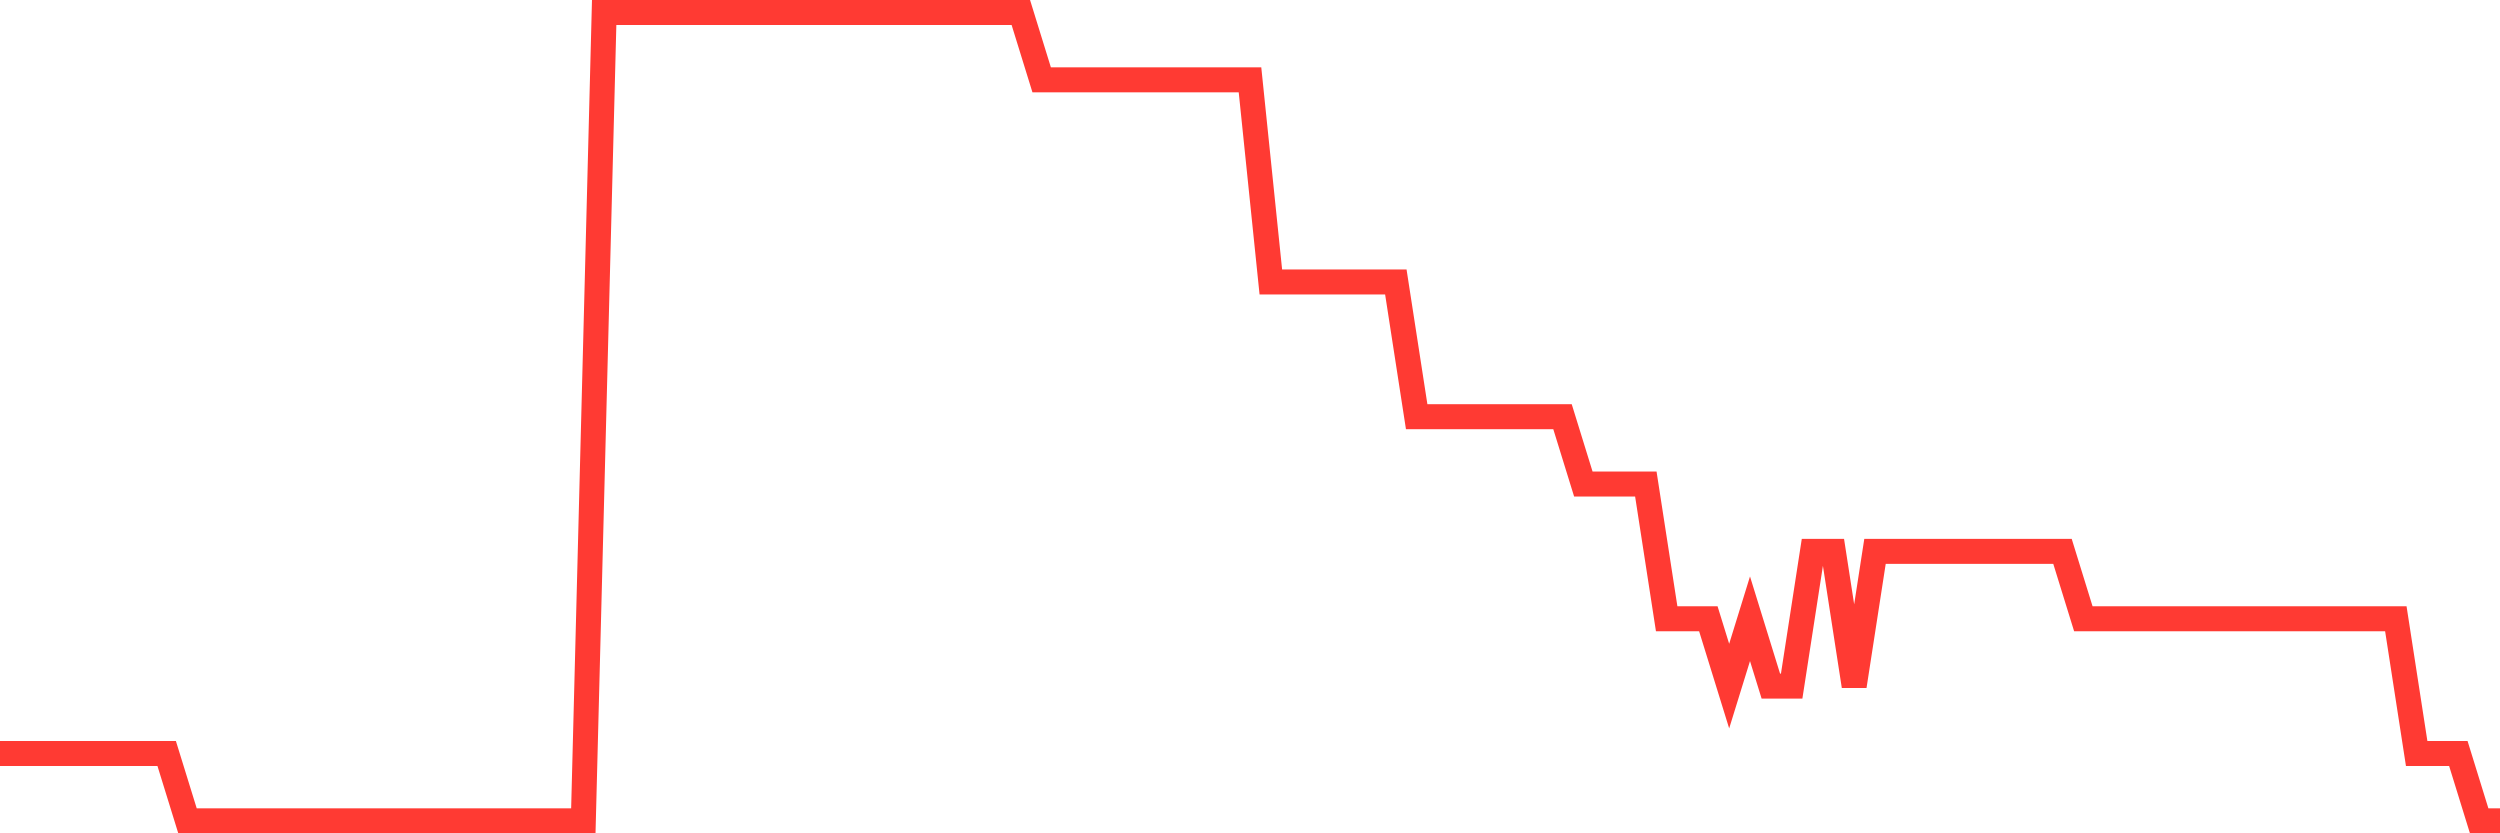 <svg
  xmlns="http://www.w3.org/2000/svg"
  xmlns:xlink="http://www.w3.org/1999/xlink"
  width="120"
  height="40"
  viewBox="0 0 120 40"
  preserveAspectRatio="none"
>
  <polyline
    points="0,36.167 1,36.167 2,36.167 3,36.167 4,36.167 5,36.167 6,36.167 7,36.167 8,36.167 9,39.4 10,39.4 11,39.4 12,39.4 13,39.4 14,39.4 15,39.4 16,39.4 17,39.4 18,39.4 19,39.4 20,39.4 21,39.4 22,39.4 23,39.4 24,39.4 25,39.4 26,39.4 27,39.4 28,39.4 29,0.6 30,0.6 31,0.6 32,0.6 33,0.6 34,0.6 35,0.6 36,0.6 37,0.6 38,0.6 39,0.6 40,0.6 41,0.6 42,0.6 43,0.6 44,0.6 45,0.6 46,0.6 47,0.6 48,0.6 49,0.6 50,3.833 51,3.833 52,3.833 53,3.833 54,3.833 55,3.833 56,3.833 57,3.833 58,3.833 59,3.833 60,3.833 61,13.533 62,13.533 63,13.533 64,13.533 65,13.533 66,13.533 67,13.533 68,20 69,20 70,20 71,20 72,20 73,20 74,20 75,20 76,23.233 77,23.233 78,23.233 79,23.233 80,29.7 81,29.7 82,29.7 83,32.933 84,29.7 85,32.933 86,32.933 87,26.467 88,26.467 89,32.933 90,26.467 91,26.467 92,26.467 93,26.467 94,26.467 95,26.467 96,26.467 97,26.467 98,26.467 99,26.467 100,29.7 101,29.7 102,29.7 103,29.7 104,29.7 105,29.7 106,29.7 107,29.7 108,29.7 109,29.7 110,29.7 111,29.7 112,29.7 113,29.7 114,29.7 115,29.7 116,36.167 117,36.167 118,36.167 119,39.4 120,39.4"
    fill="none"
    stroke="#ff3a33"
    stroke-width="1.2"
  >
  </polyline>
</svg>